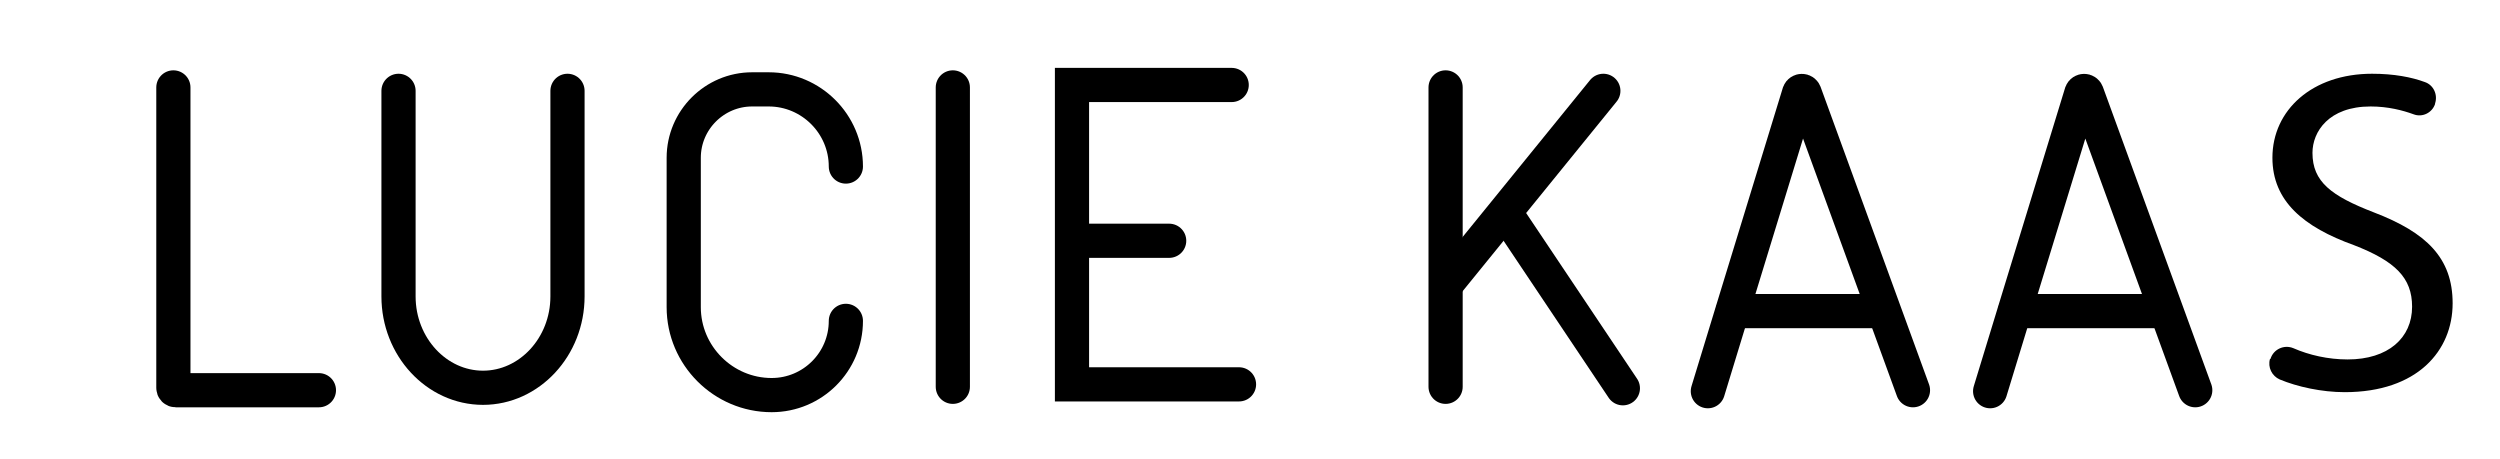 <?xml version="1.0" encoding="utf-8"?>
<!-- Generator: Adobe Illustrator 27.5.0, SVG Export Plug-In . SVG Version: 6.00 Build 0)  -->
<svg version="1.1" id="Ebene_1" xmlns="http://www.w3.org/2000/svg" xmlns:xlink="http://www.w3.org/1999/xlink" x="0px" y="0px"
	 viewBox="0 0 511.9 94" style="enable-background:new 0 0 511.9 94;" xml:space="preserve">
<style type="text/css">
	.st0{fill:none;stroke:#000000;stroke-width:7;stroke-linecap:round;stroke-miterlimit:10;}
	.st1{fill:none;stroke:#E6007E;stroke-width:7;stroke-linecap:round;stroke-miterlimit:10;}
</style>
<path class="st0" d="M35.5,17.9v61.5c0,0.3,0.2,0.5,0.5,0.5h29.3"/>
<path class="st0" d="M116.2,18.6v42.1c0,10.3-7.8,18.7-17.3,18.7h0c-9.5,0-17.3-8.4-17.3-18.7V18.6"/>
<path class="st0" d="M173.2,65.7c0,8.4-6.8,15.2-15.2,15.2h0c-9.9,0-18-8.1-18-18V32.3c0-7.7,6.3-14,14-14h3.4
	c8.7,0,15.8,7.1,15.8,15.8"/>
<line class="st0" x1="195.1" y1="17.9" x2="195.1" y2="79.2"/>
<line class="st0" x1="296" y1="17.9" x2="296" y2="79.2"/>
<line class="st0" x1="328.3" y1="18.6" x2="296.3" y2="58"/>
<polyline class="st0" points="252.2,17.4 219.5,17.4 219.5,47.8 219.5,78.7 253.7,78.7 "/>
<line class="st0" x1="239.4" y1="49.3" x2="220.5" y2="49.3"/>
<line class="st0" x1="332.3" y1="79.5" x2="308.4" y2="43.8"/>
<path class="st0" d="M349.7,80.1l5.1-16.7L368.4,19c0.2-0.5,0.9-0.5,1.1,0l22.2,60.9"/>
<line class="st0" x1="384.7" y1="63.7" x2="354.8" y2="63.7"/>
<path class="st0" d="M407.5,80.1l5.1-16.7L426.2,19c0.2-0.5,0.9-0.5,1.1,0l22.2,60.9"/>
<line class="st0" x1="442.5" y1="63.7" x2="412.6" y2="63.7"/>
<path class="st1" d="M554.3-96.4c0,0-20.3-11.5-29.2,5.7c0,0-6.7,10.4,22.5,23.2c21.5,9.5-3.2,46-24.7,21.7"/>
<g>
	<path d="M464.9,73.5c0.6-2,2.8-3,4.7-2.2c3.2,1.4,7.1,2.3,11.1,2.3c8.3,0,13.2-4.4,13.2-10.8c0-5.9-3.4-9.3-11.9-12.6
		c-10.3-3.7-16.7-9-16.7-17.9c0-9.8,8.2-17.2,20.4-17.2c4.5,0,8.1,0.7,10.8,1.7c1.8,0.6,2.7,2.6,2.1,4.4l0,0.1
		c-0.6,1.8-2.6,2.8-4.4,2.1c-2.2-0.8-5.2-1.6-8.8-1.6c-8.6,0-11.9,5.2-11.9,9.5c0,5.9,3.8,8.8,12.6,12.2
		c10.7,4.1,16.1,9.3,16.1,18.6c0,9.7-7.2,18.2-22.1,18.2c-4.7,0-9.7-1.1-13.3-2.6c-1.6-0.7-2.5-2.5-2-4.2L464.9,73.5z"/>
</g>
</svg>
